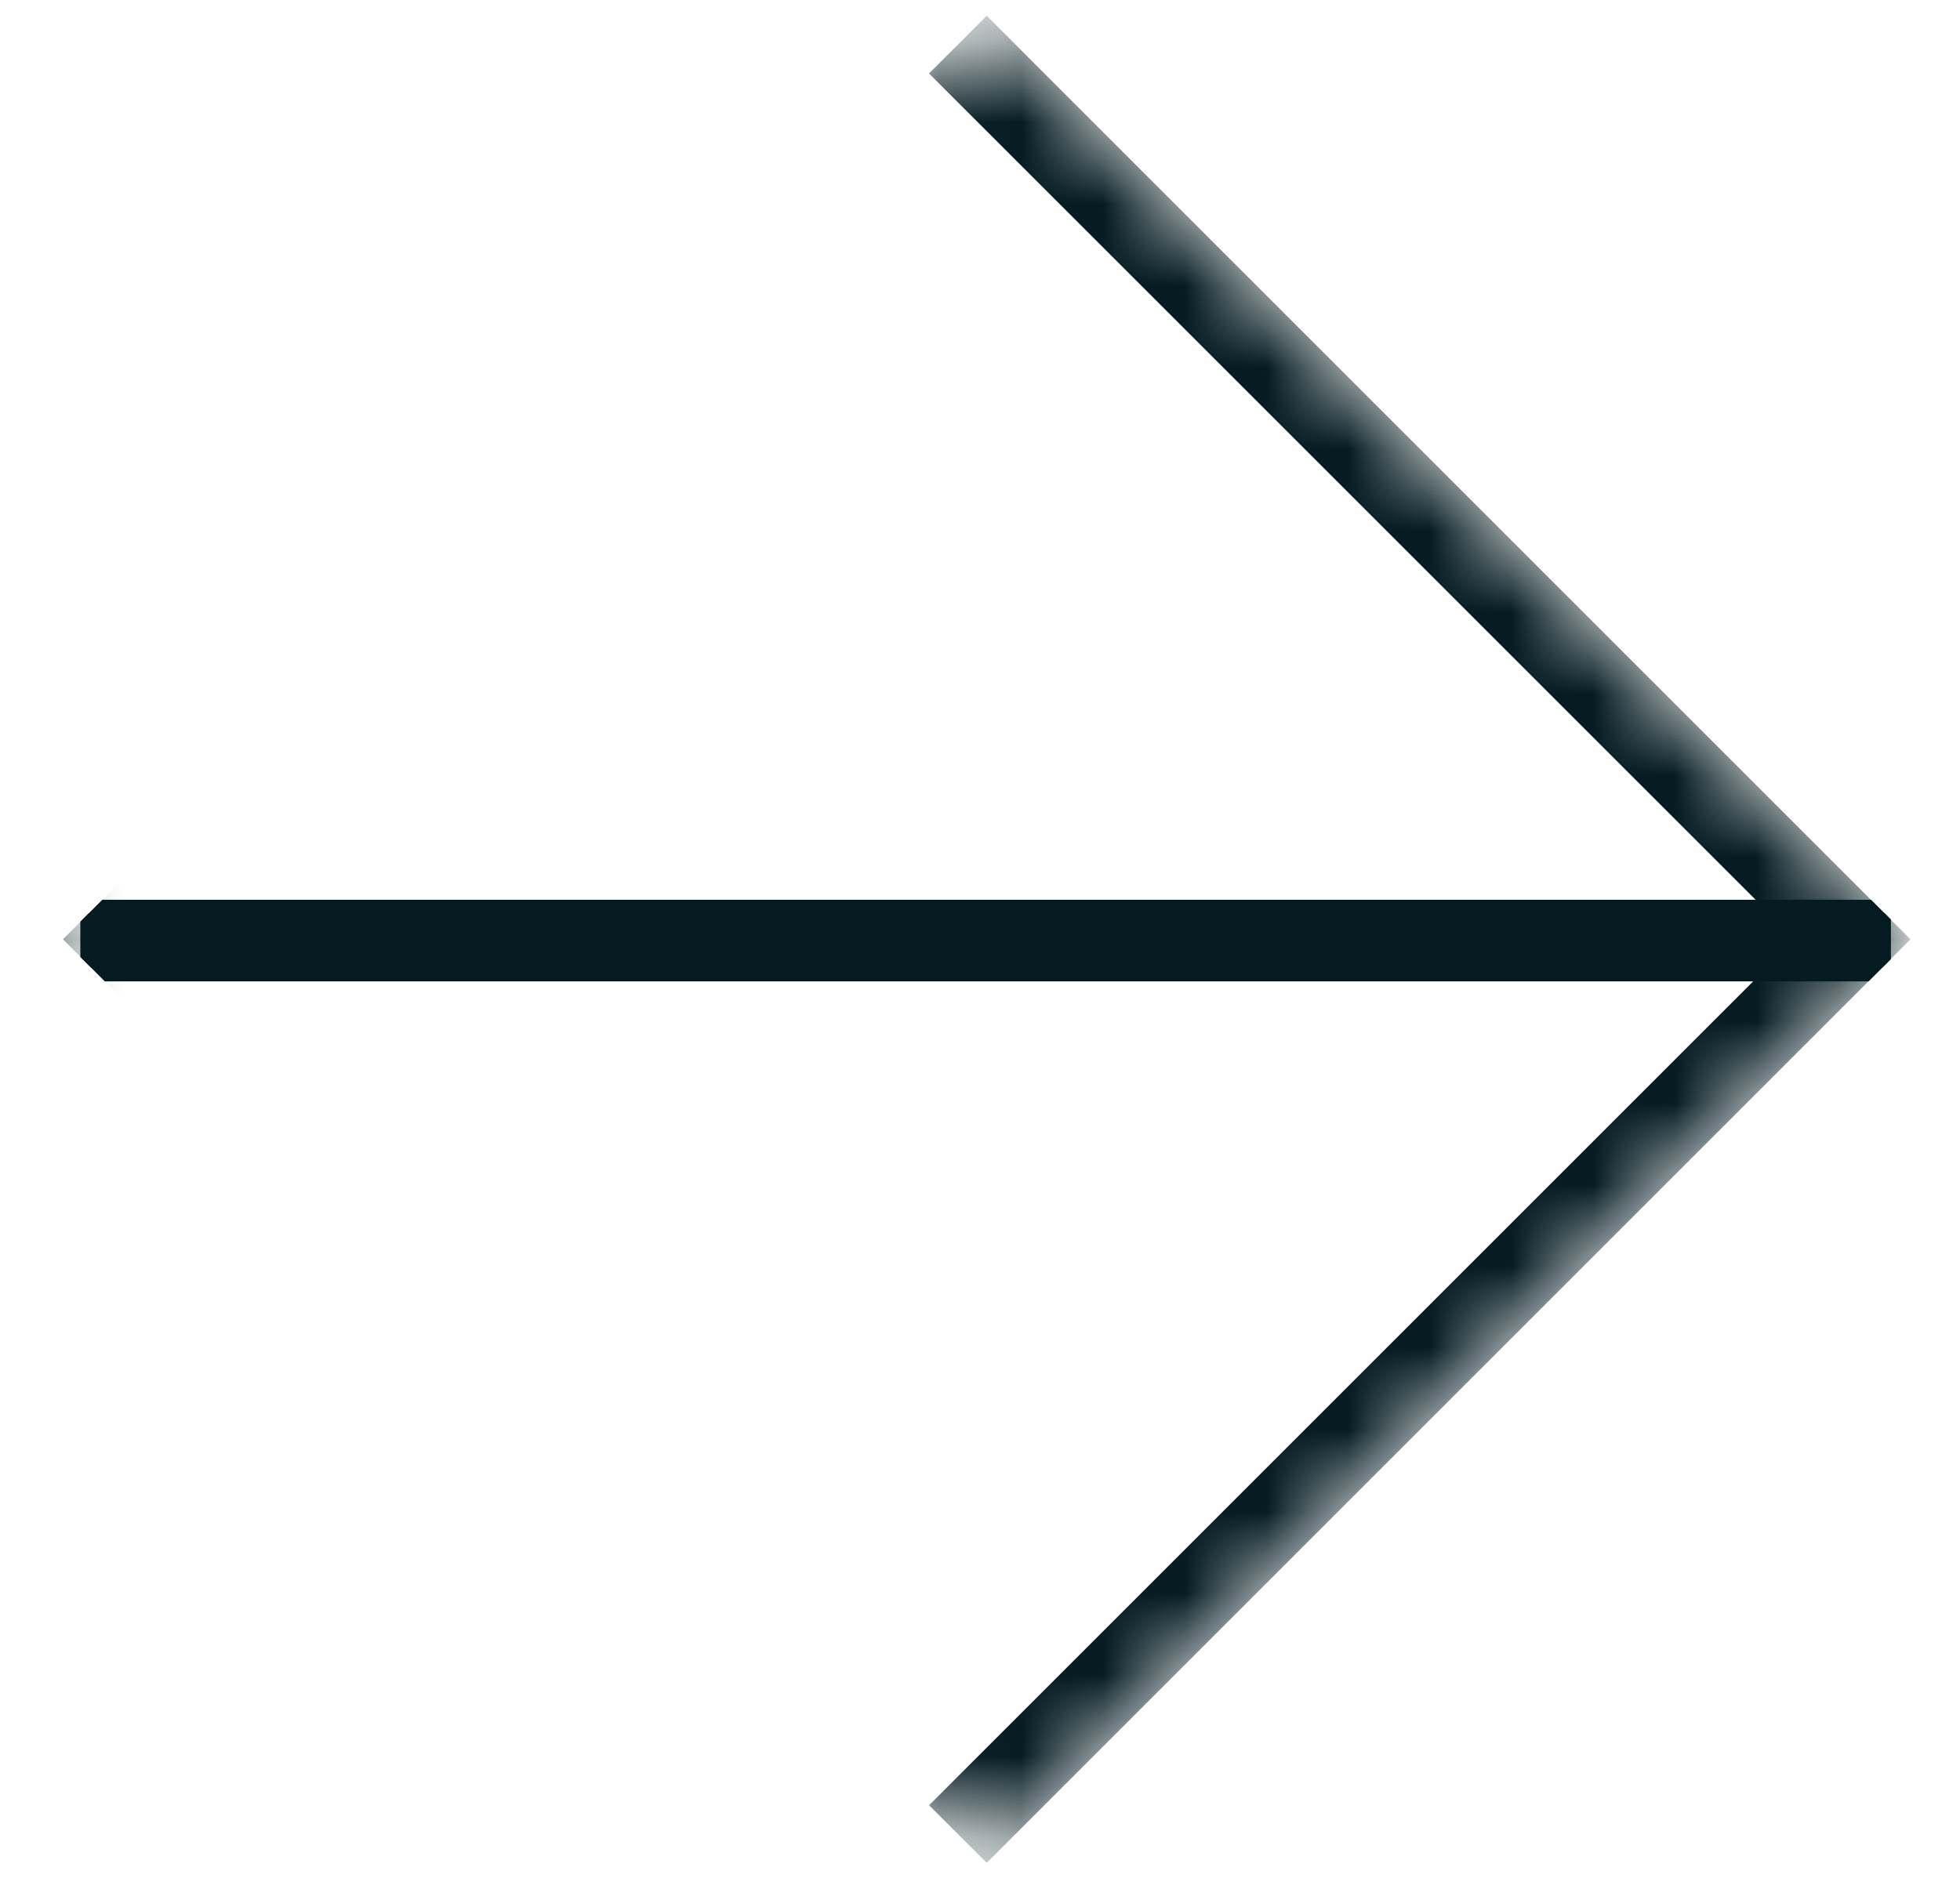 <svg width="24" height="23" viewBox="0 0 24 23" fill="none" xmlns="http://www.w3.org/2000/svg">
<g clip-path="url(#clip0_887_35025)">
<path d="M23.149 11.52L0.984 11.52" stroke="#041B21" stroke-width="0.667"/>
<g clip-path="url(#clip1_887_35025)">
<mask id="path-2-inside-1_887_35025" fill="white">
<path d="M12.082 0.191L23.396 11.505L12.082 22.819L0.768 11.505L12.082 0.191Z"/>
</mask>
<path d="M23.153 11.52L0.988 11.52" stroke="#041B21"/>
</g>
<path d="M23.396 11.505L24.103 12.212L24.81 11.505L24.103 10.798L23.396 11.505ZM12.082 0.191L11.375 0.899L22.689 12.212L23.396 11.505L24.103 10.798L12.789 -0.516L12.082 0.191ZM23.396 11.505L22.689 10.798L11.375 22.112L12.082 22.819L12.789 23.526L24.103 12.212L23.396 11.505Z" fill="#041B21" mask="url(#path-2-inside-1_887_35025)"/>
<g clip-path="url(#clip2_887_35025)">
<mask id="path-5-inside-2_887_35025" fill="white">
<path d="M-10.543 0.191L0.771 11.505L-10.543 22.819L-21.857 11.505L-10.543 0.191Z"/>
</mask>
<path d="M0.528 11.52L-21.637 11.52" stroke="#041B21" stroke-width="0.667"/>
</g>
<path d="M0.771 11.505L1.478 12.212L2.185 11.505L1.478 10.798L0.771 11.505ZM-10.543 0.191L-11.25 0.899L0.064 12.212L0.771 11.505L1.478 10.798L-9.836 -0.516L-10.543 0.191ZM0.771 11.505L0.064 10.798L-11.25 22.112L-10.543 22.819L-9.836 23.526L1.478 12.212L0.771 11.505Z" fill="#041B21" mask="url(#path-5-inside-2_887_35025)"/>
</g>
<defs>
<clipPath id="clip0_887_35025">
<rect width="16" height="16" fill="white" transform="translate(12.082 0.191) rotate(45)"/>
</clipPath>
<clipPath id="clip1_887_35025">
<path d="M12.082 0.191L23.396 11.505L12.082 22.819L0.768 11.505L12.082 0.191Z" fill="white"/>
</clipPath>
<clipPath id="clip2_887_35025">
<path d="M-10.543 0.191L0.771 11.505L-10.543 22.819L-21.857 11.505L-10.543 0.191Z" fill="white"/>
</clipPath>
</defs>
</svg>

